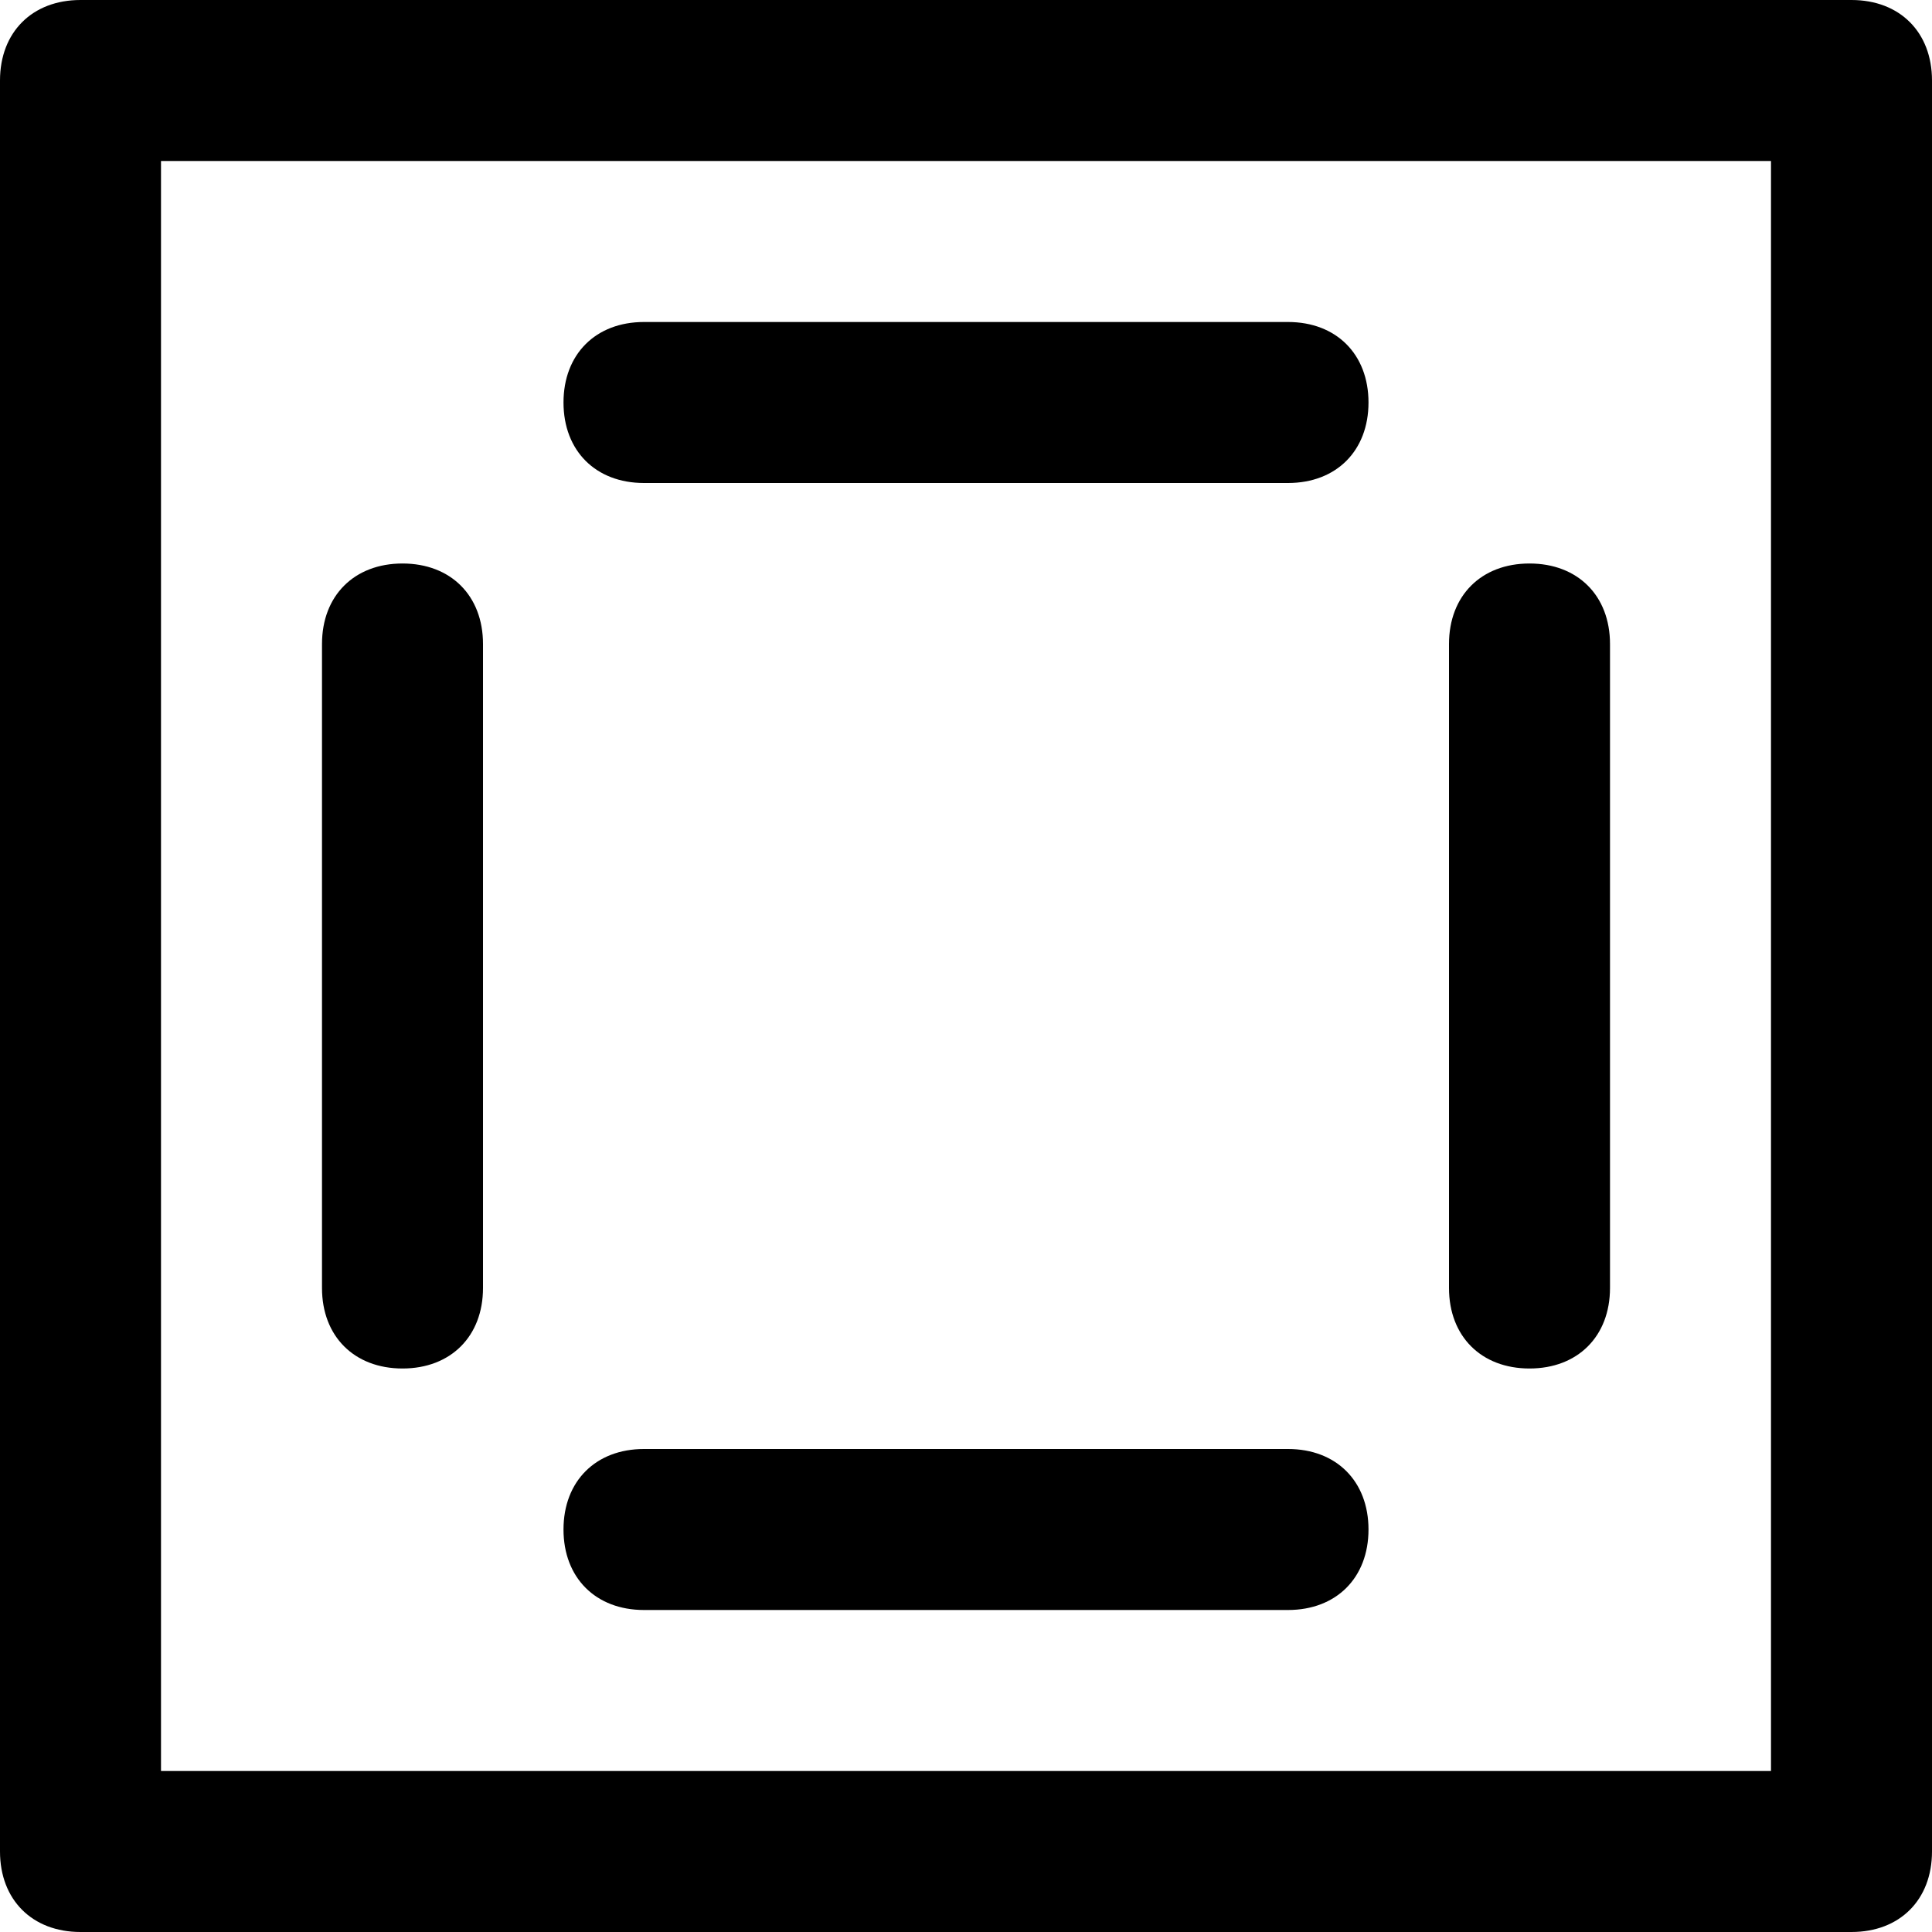 <?xml version="1.0" encoding="utf-8"?>

<!DOCTYPE svg PUBLIC "-//W3C//DTD SVG 1.1//EN" "http://www.w3.org/Graphics/SVG/1.1/DTD/svg11.dtd">

<svg fill="#000000" version="1.1" id="Layer_1" xmlns:x="http://ns.adobe.com/Extensibility/1.0/" xmlns:i="http://ns.adobe.com/AdobeIllustrator/10.0/" xmlns:graph="http://ns.adobe.com/Graphs/1.0/"
	 xmlns="http://www.w3.org/2000/svg" xmlns:xlink="http://www.w3.org/1999/xlink"  width="800px" height="800px"
	 viewBox="0 0 24 24" enable-background="new 0 0 24 24" xml:space="preserve">
<g>
	<g>
		<g>
			<g>
				<path d="M16,6H8C7.4,6,7,5.6,7,5s0.4-1,1-1h8c0.6,0,1,0.4,1,1S16.6,6,16,6z"/>
			</g>
		</g>
		<g>
			<g>
				<path d="M16,20H8c-0.6,0-1-0.4-1-1s0.4-1,1-1h8c0.6,0,1,0.4,1,1S16.6,20,16,20z"/>
			</g>
		</g>
		<g>
			<g>
				<path d="M19,17c-0.6,0-1-0.4-1-1V8c0-0.6,0.4-1,1-1s1,0.4,1,1v8C20,16.6,19.6,17,19,17z"/>
			</g>
		</g>
		<g>
			<g>
				<path d="M5,17c-0.6,0-1-0.4-1-1V8c0-0.6,0.4-1,1-1s1,0.4,1,1v8C6,16.6,5.6,17,5,17z"/>
			</g>
		</g>
	</g>
	<g>
		<g>
			<path d="M23,24H1c-0.6,0-1-0.4-1-1V1c0-0.6,0.4-1,1-1h22c0.6,0,1,0.4,1,1v22C24,23.6,23.6,24,23,24z M2,22h20V2H2V22z"/>
		</g>
	</g>
</g>
</svg>